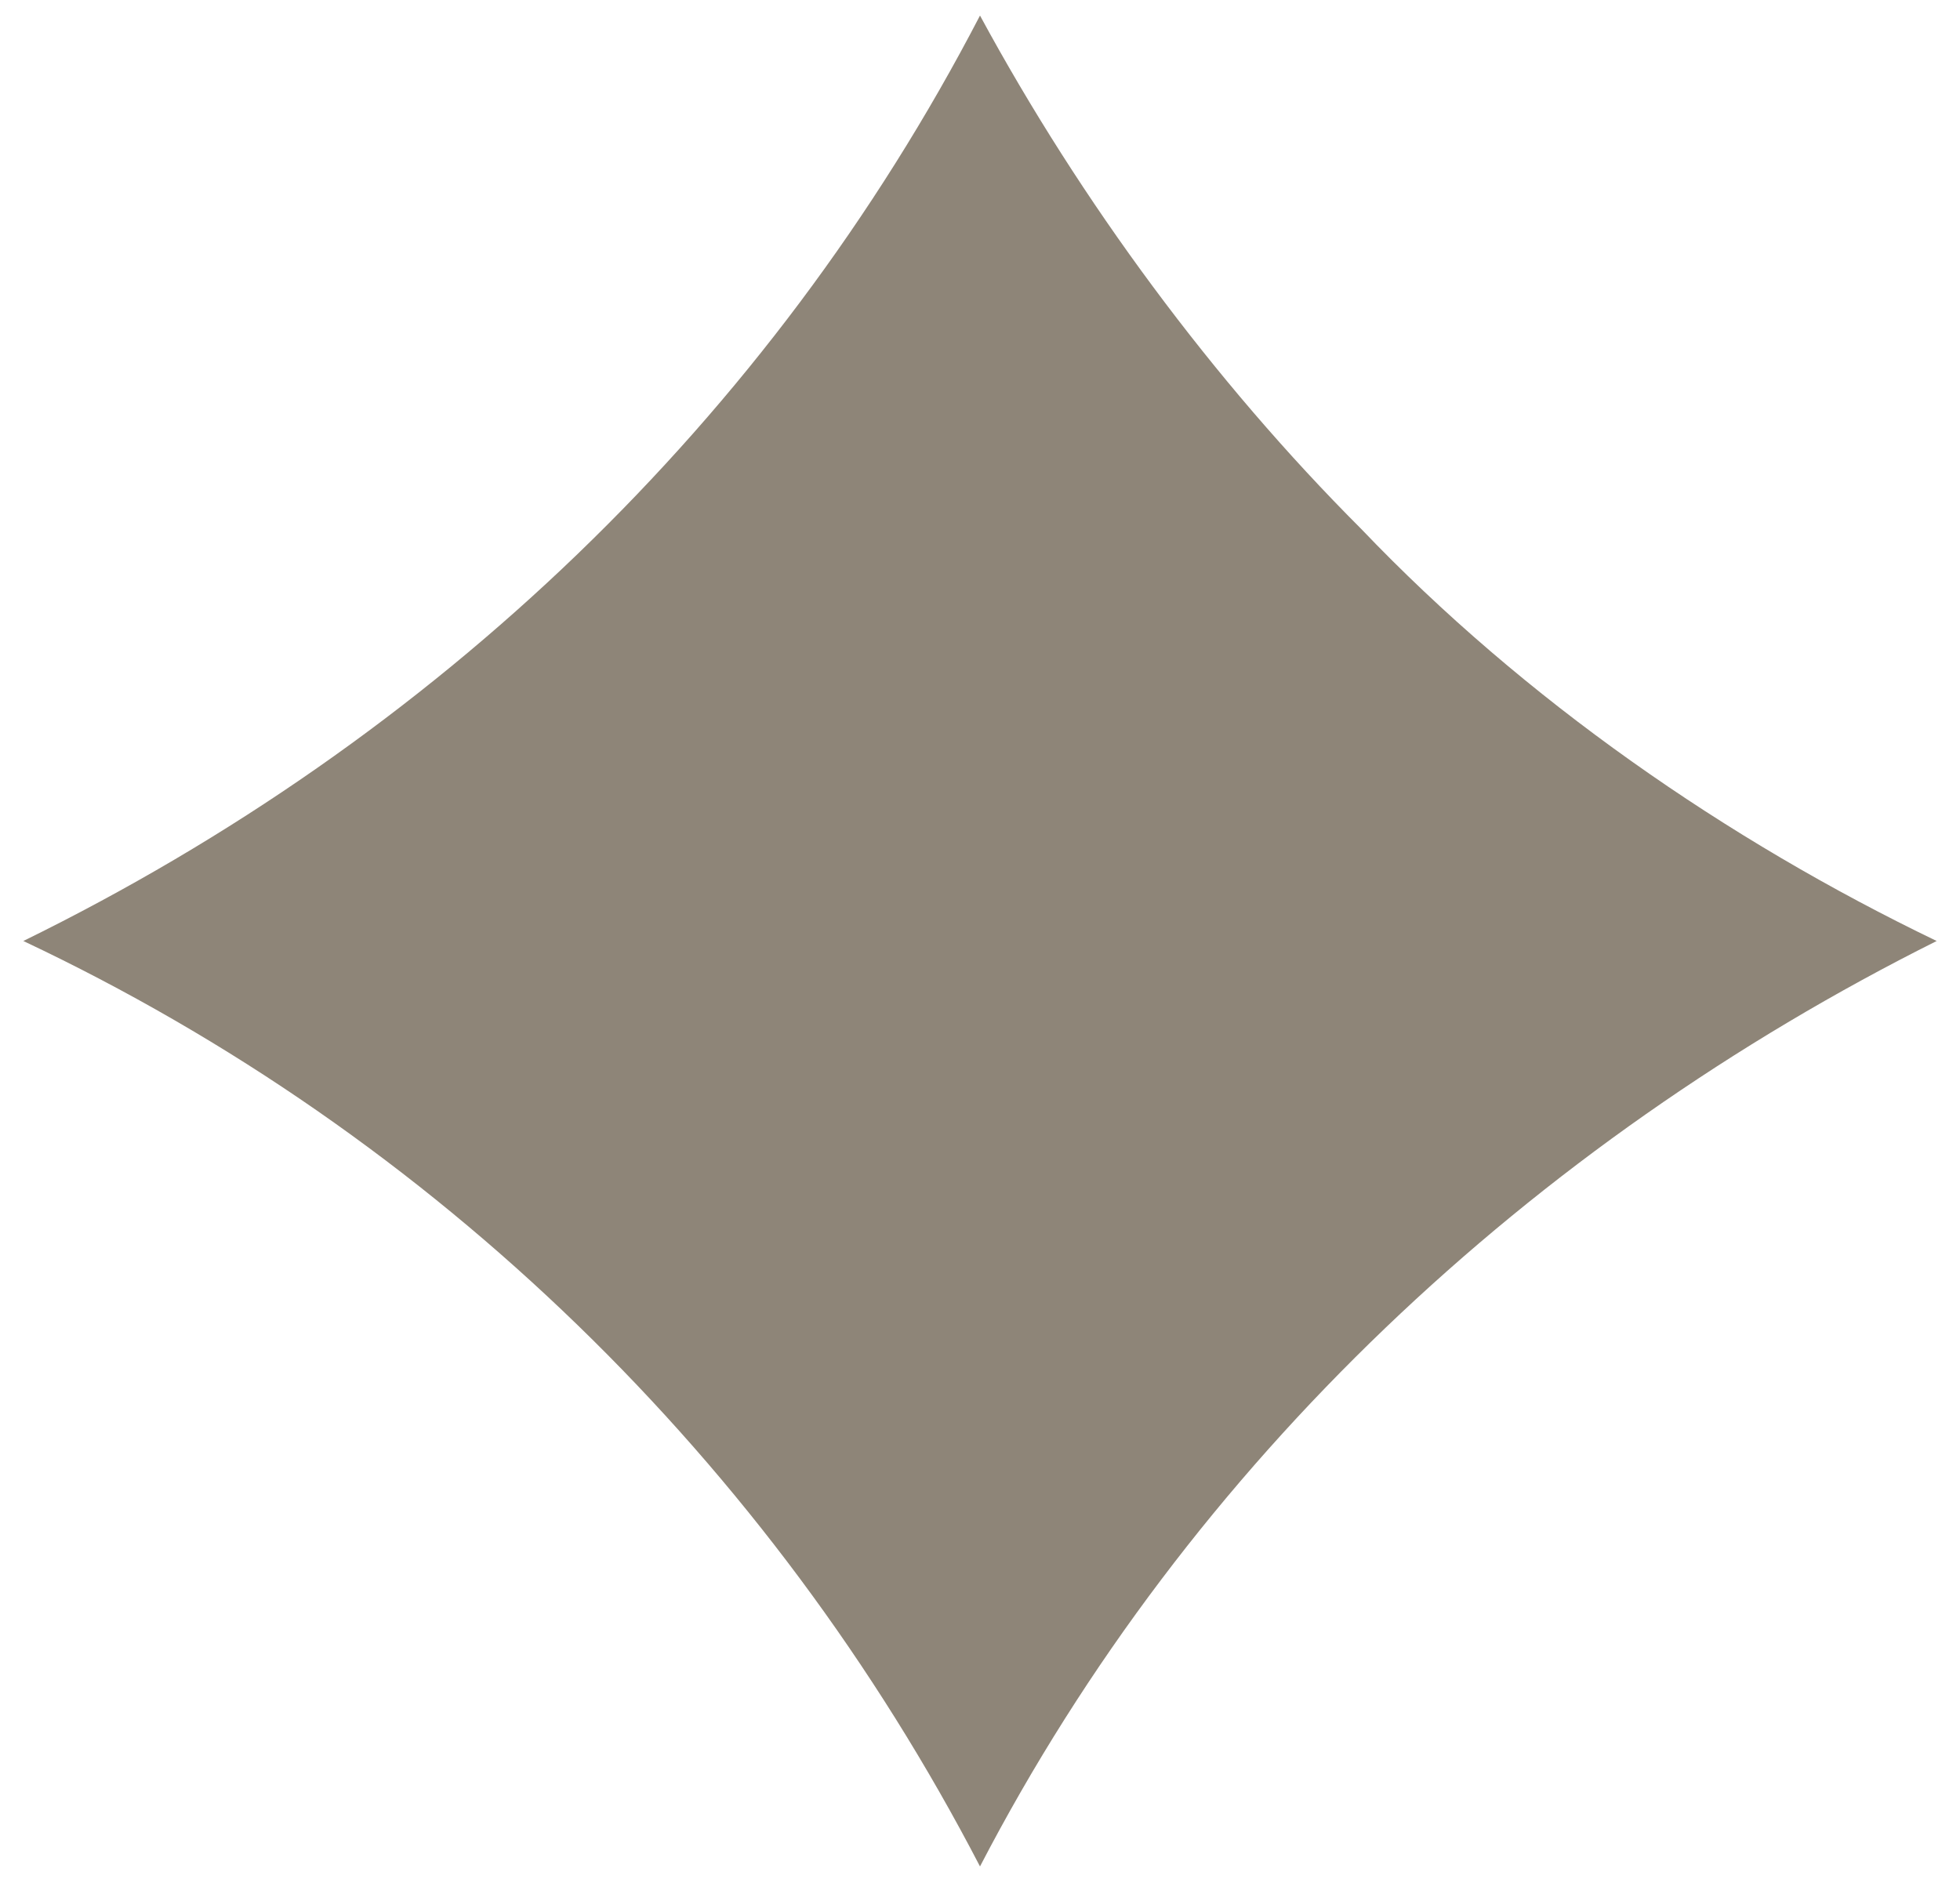 <?xml version="1.0" encoding="UTF-8"?> <svg xmlns="http://www.w3.org/2000/svg" xmlns:xlink="http://www.w3.org/1999/xlink" version="1.1" id="Livello_1" x="0px" y="0px" viewBox="0 0 25.2 24.3" style="enable-background:new 0 0 25.2 24.3;" xml:space="preserve"> <style type="text/css"> .st0{fill:#8E8578;} </style> <path id="Tracciato_12" class="st0" d="M17.5,6.8c-1.9-1.9-3.6-4.2-4.9-6.6c-2.7,5.2-7,9.3-12.3,11.9c5.3,2.5,9.6,6.7,12.3,11.9 c2.7-5.2,7.1-9.3,12.3-11.9C22.2,10.8,19.6,9,17.5,6.8z"></path> </svg> 
